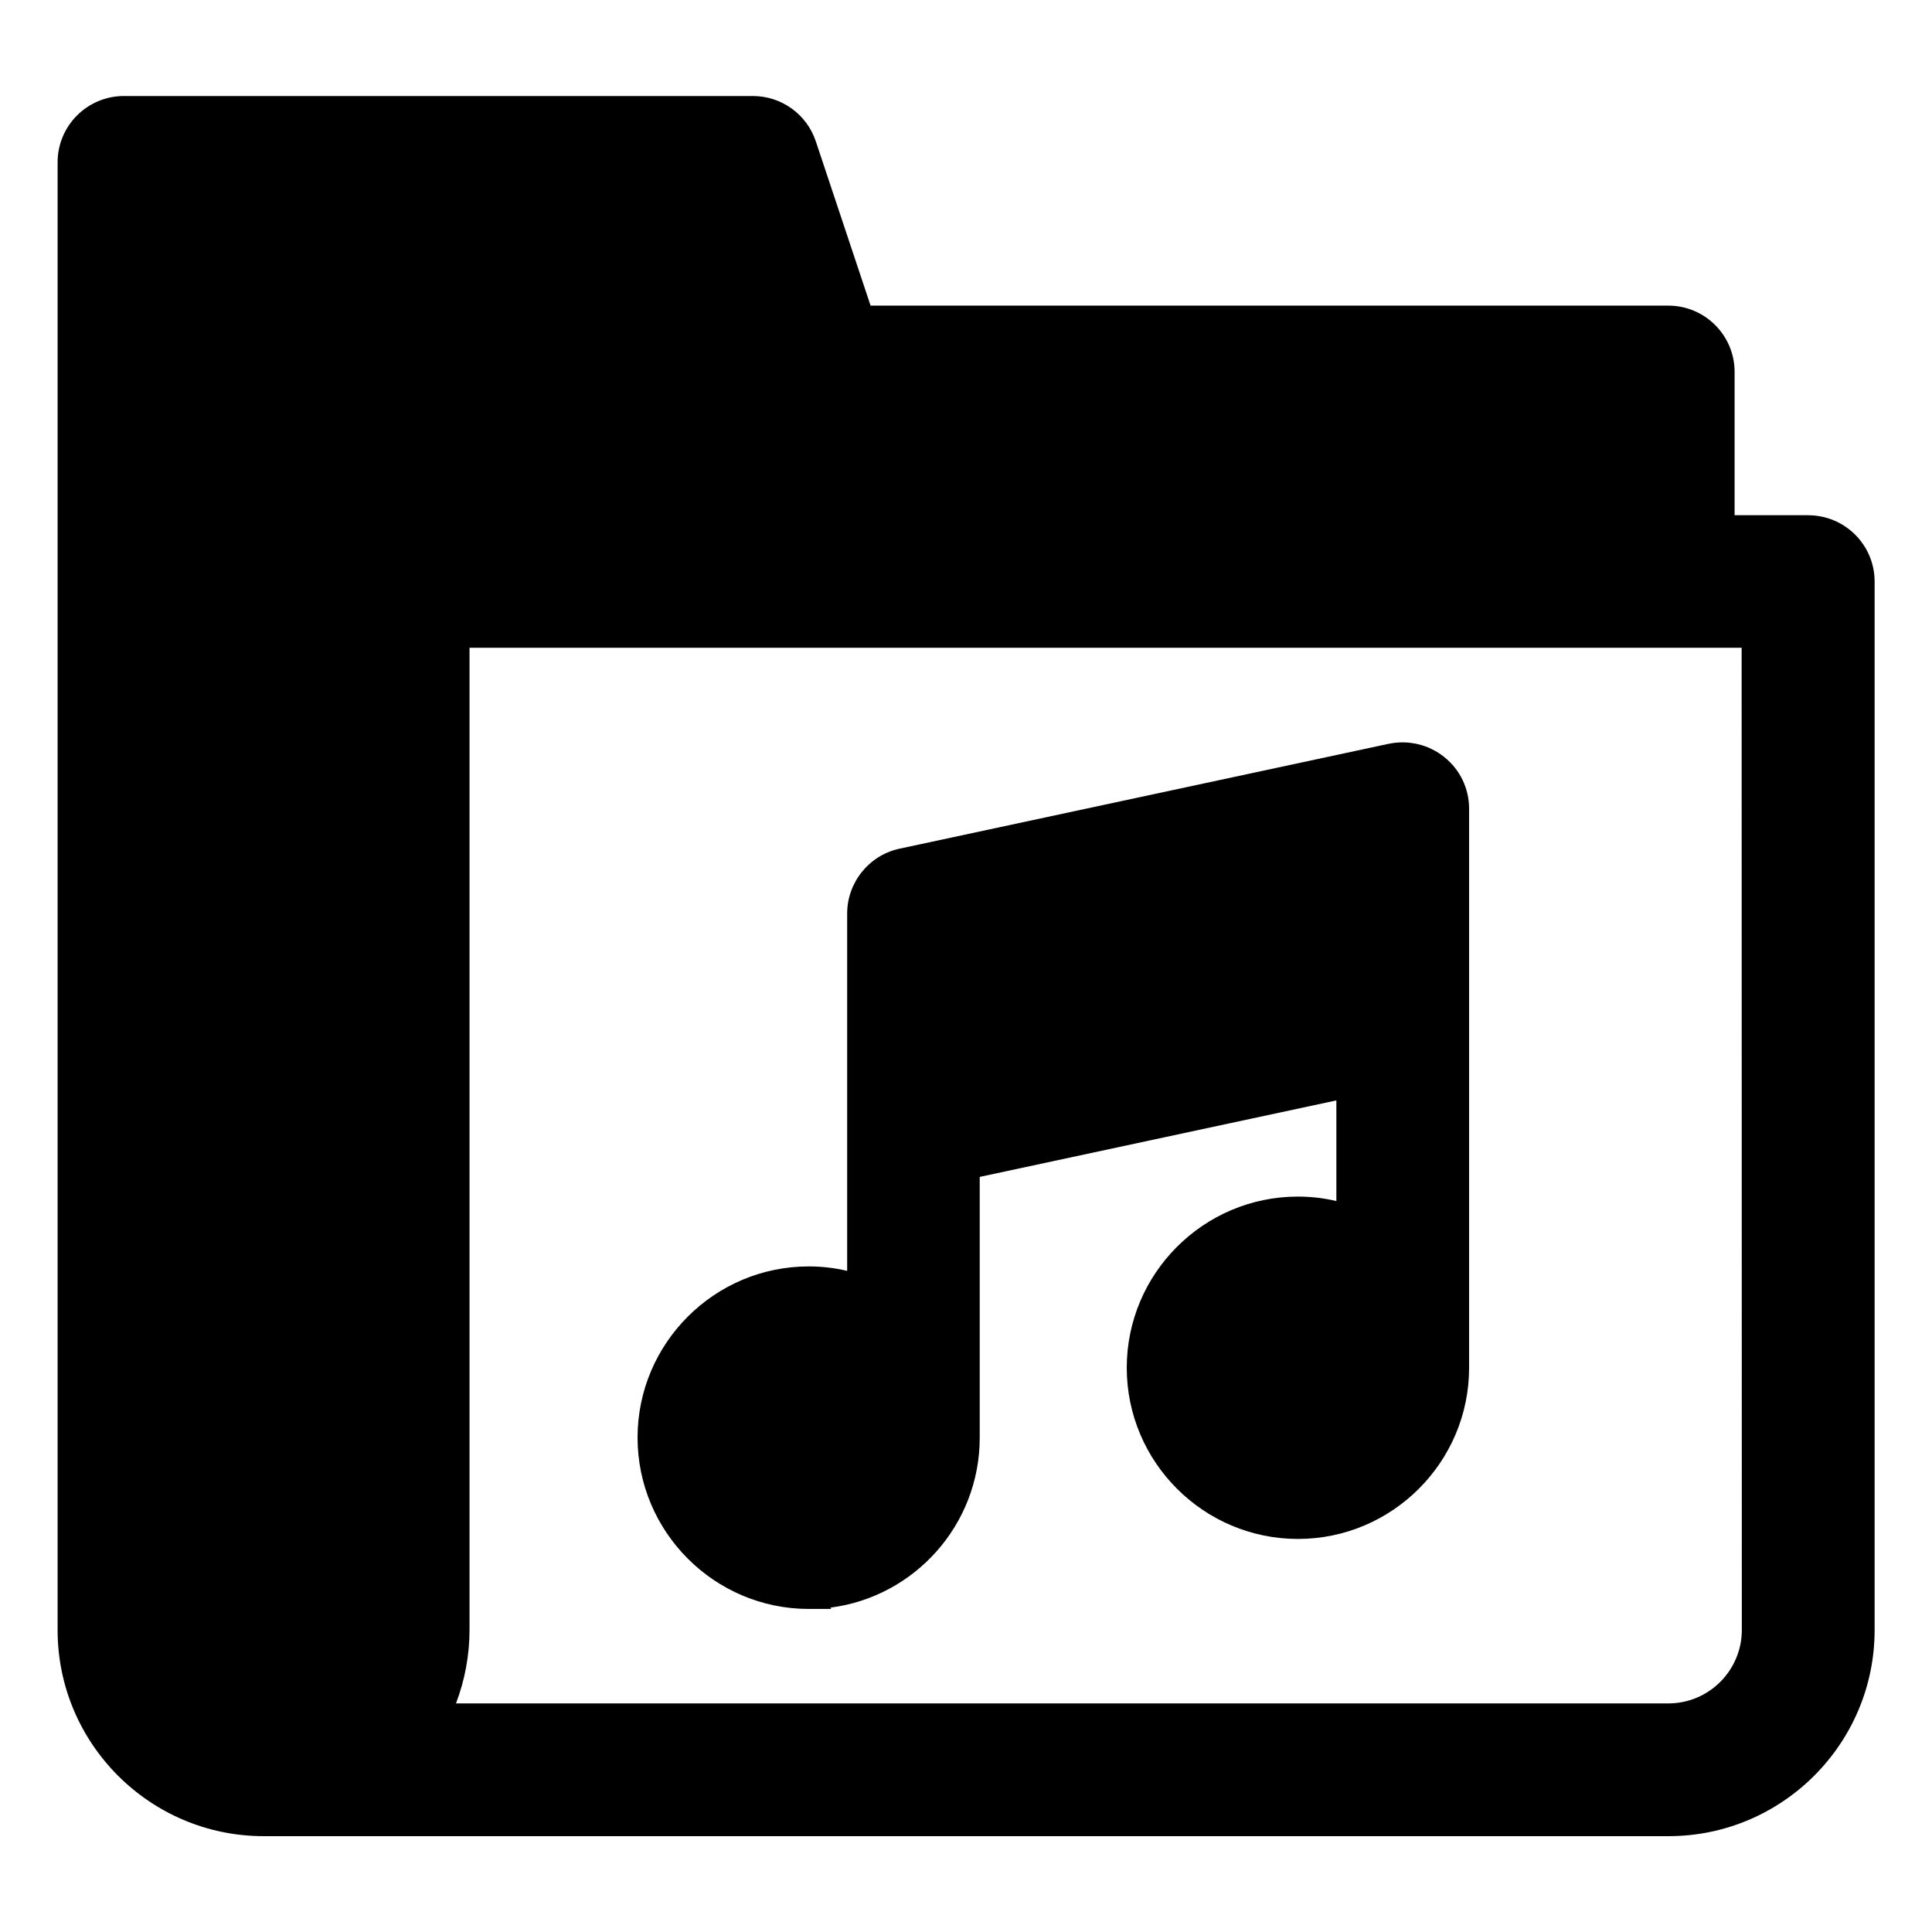 <?xml version="1.0" encoding="UTF-8"?>
<!-- Uploaded to: SVG Repo, www.svgrepo.com, Generator: SVG Repo Mixer Tools -->
<svg fill="#000000" width="800px" height="800px" version="1.1" viewBox="144 144 512 512" xmlns="http://www.w3.org/2000/svg">
 <g>
  <path d="m623.17 280.54h-19.484v-37.984c0-9.691-7.871-17.562-17.562-17.562h-211.41l-14.516-43.543c-2.41-7.184-9.102-12.004-16.68-12.004h-166.69c-9.691 0-17.562 7.871-17.562 17.562v388.98c0 30.109 24.5 54.613 54.613 54.613h372.3c30.109 0 54.613-24.5 54.613-54.613v-277.88c0-9.691-7.871-17.562-17.613-17.562zm-17.566 295.4c0 10.727-8.707 19.484-19.484 19.484h-321.28c2.363-6.199 3.59-12.84 3.59-19.484v-260.27h337.12z"/>
  <path d="m358.32 570.38h5.953l-0.195-0.344c22.289-2.856 39.559-21.941 39.559-45.02v-69.125l94.512-20.27v26.668c-3.344-0.789-6.742-1.18-10.184-1.18-24.992 0-45.363 20.367-45.363 45.363 0 24.992 20.367 45.363 45.363 45.363 24.992 0 45.363-20.367 45.363-45.363v-148.14c0-5.312-2.363-10.332-6.543-13.676-4.133-3.344-9.543-4.625-14.762-3.543l-129.64 27.797c-8.07 1.723-13.875 8.953-13.875 17.172v94.711c-3.344-0.789-6.742-1.18-10.184-1.18-24.992 0-45.363 20.367-45.363 45.363 0 24.992 20.367 45.41 45.363 45.41z"/>
 </g>
</svg>